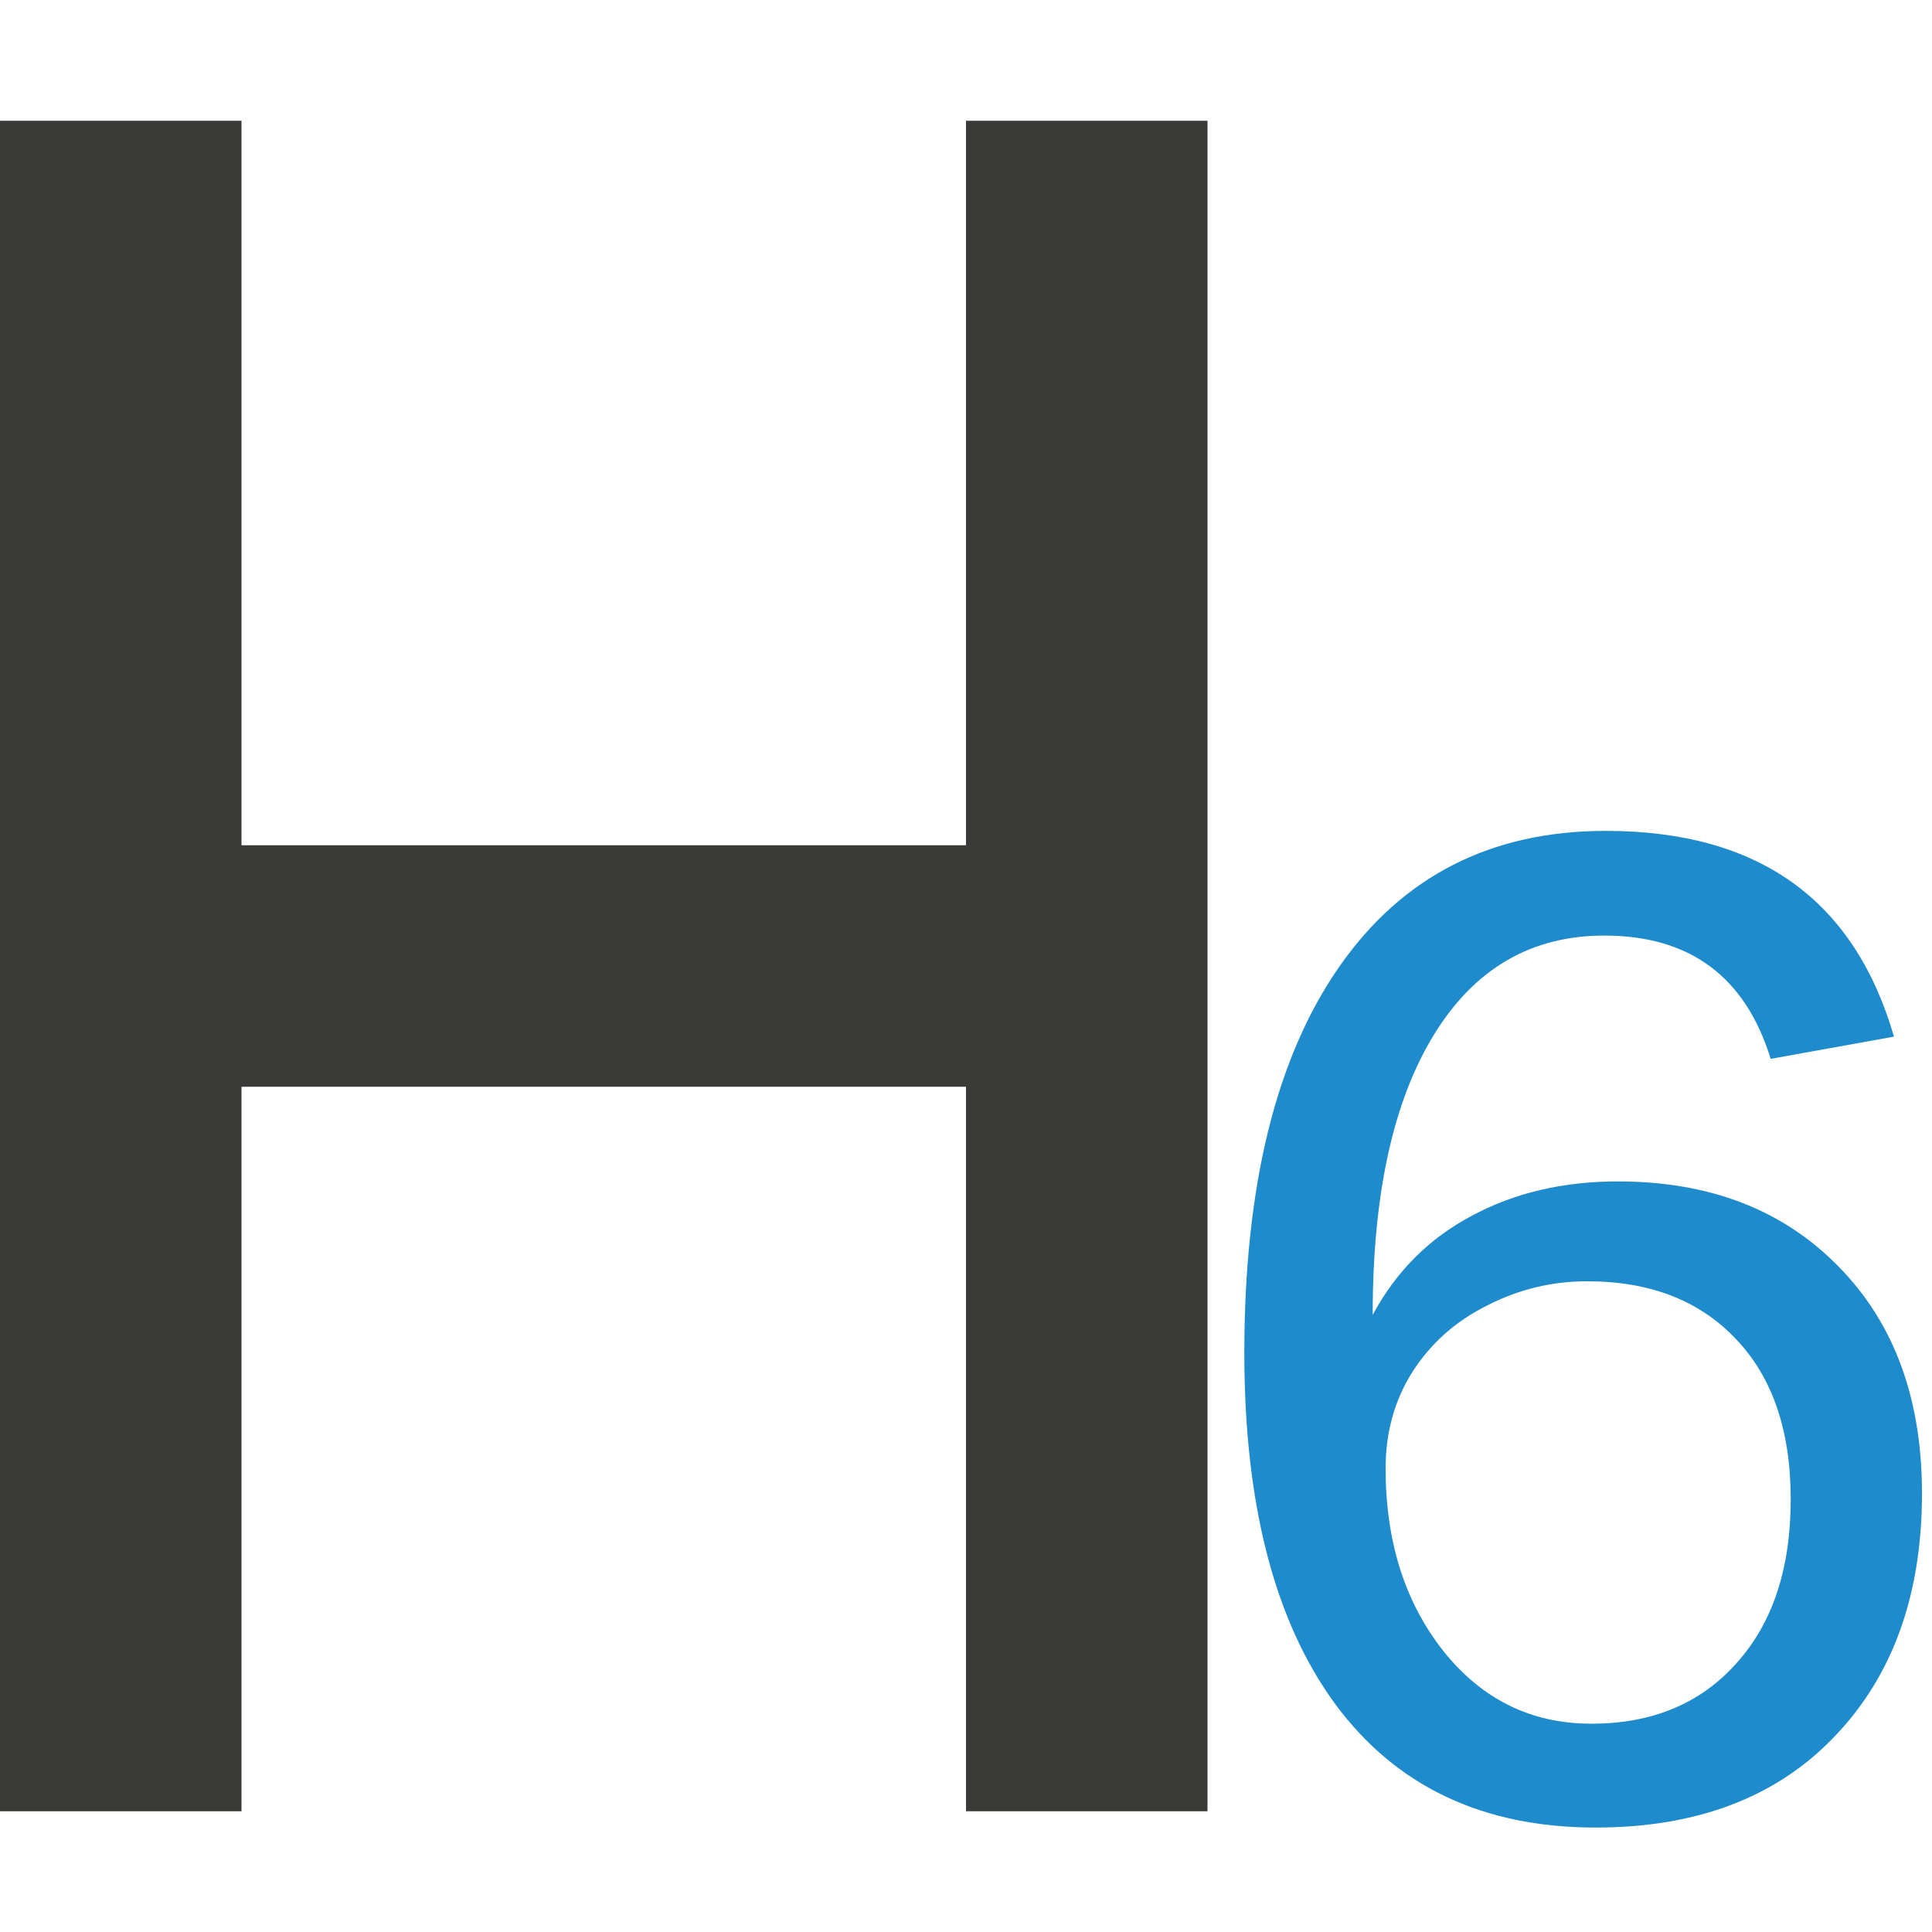 <svg viewBox="0 0 16 16" xmlns="http://www.w3.org/2000/svg"><path d="m13.214 7q.61 0 1.094.179.491.179.829.491.338.305.517.723.186.411.186.882 0 .418-.093.736-.086.318-.259.557-.172.239-.424.405-.252.166-.57.272 1.506.511 1.506 2.036 0 .67-.245 1.181-.239.504-.65.849-.405.345-.948.517-.537.172-1.134.172-.63 0-1.114-.146-.478-.146-.842-.438-.358-.298-.623-.736-.259-.438-.444-1.015l.703-.298q.279-.113.517-.053.245.053.345.259.119.225.252.424.133.192.298.345.172.146.391.232.219.086.504.086.352 0 .61-.113.265-.119.438-.305.172-.192.259-.431.086-.239.086-.478 0-.305-.06-.557-.053-.252-.252-.431-.192-.179-.57-.279-.378-.099-1.028-.099v-1.134q.544-.007.889-.099.352-.093.55-.259.199-.172.272-.405.073-.232.073-.517 0-.604-.305-.909-.298-.305-.842-.305-.484 0-.809.272-.325.272-.451.67-.106.305-.285.398-.172.093-.497.04l-.842-.146q.093-.643.352-1.121.259-.484.65-.803.391-.325.889-.484.504-.166 1.081-.166z" fill="none"/><path d="m0 1v14h2v-6h6v6h2v-6-2-6h-2v6h-6v-6z" fill="#3a3a38"/><path d="m15.917 12.368q0 1.259-.724 2.013-.719.754-1.978.754-1.401 0-2.156-1.021-.754-1.027-.754-2.91 0-2.067.784-3.195.784-1.128 2.209-1.128 1.894 0 2.387 1.704l-1.021.184q-.315-1.021-1.378-1.021-.909 0-1.413.825-.505.825-.505 2.316.291-.54.82-.82.529-.285 1.211-.285 1.14 0 1.829.707.689.701.689 1.877zm-1.087.048q0-.855-.457-1.33-.451-.475-1.229-.475-.439 0-.831.202-.392.196-.618.552-.22.35-.22.796 0 .903.475 1.508.481.606 1.229.606.754 0 1.2-.499.451-.499.451-1.36z" fill="#1e8bcd"/></svg>